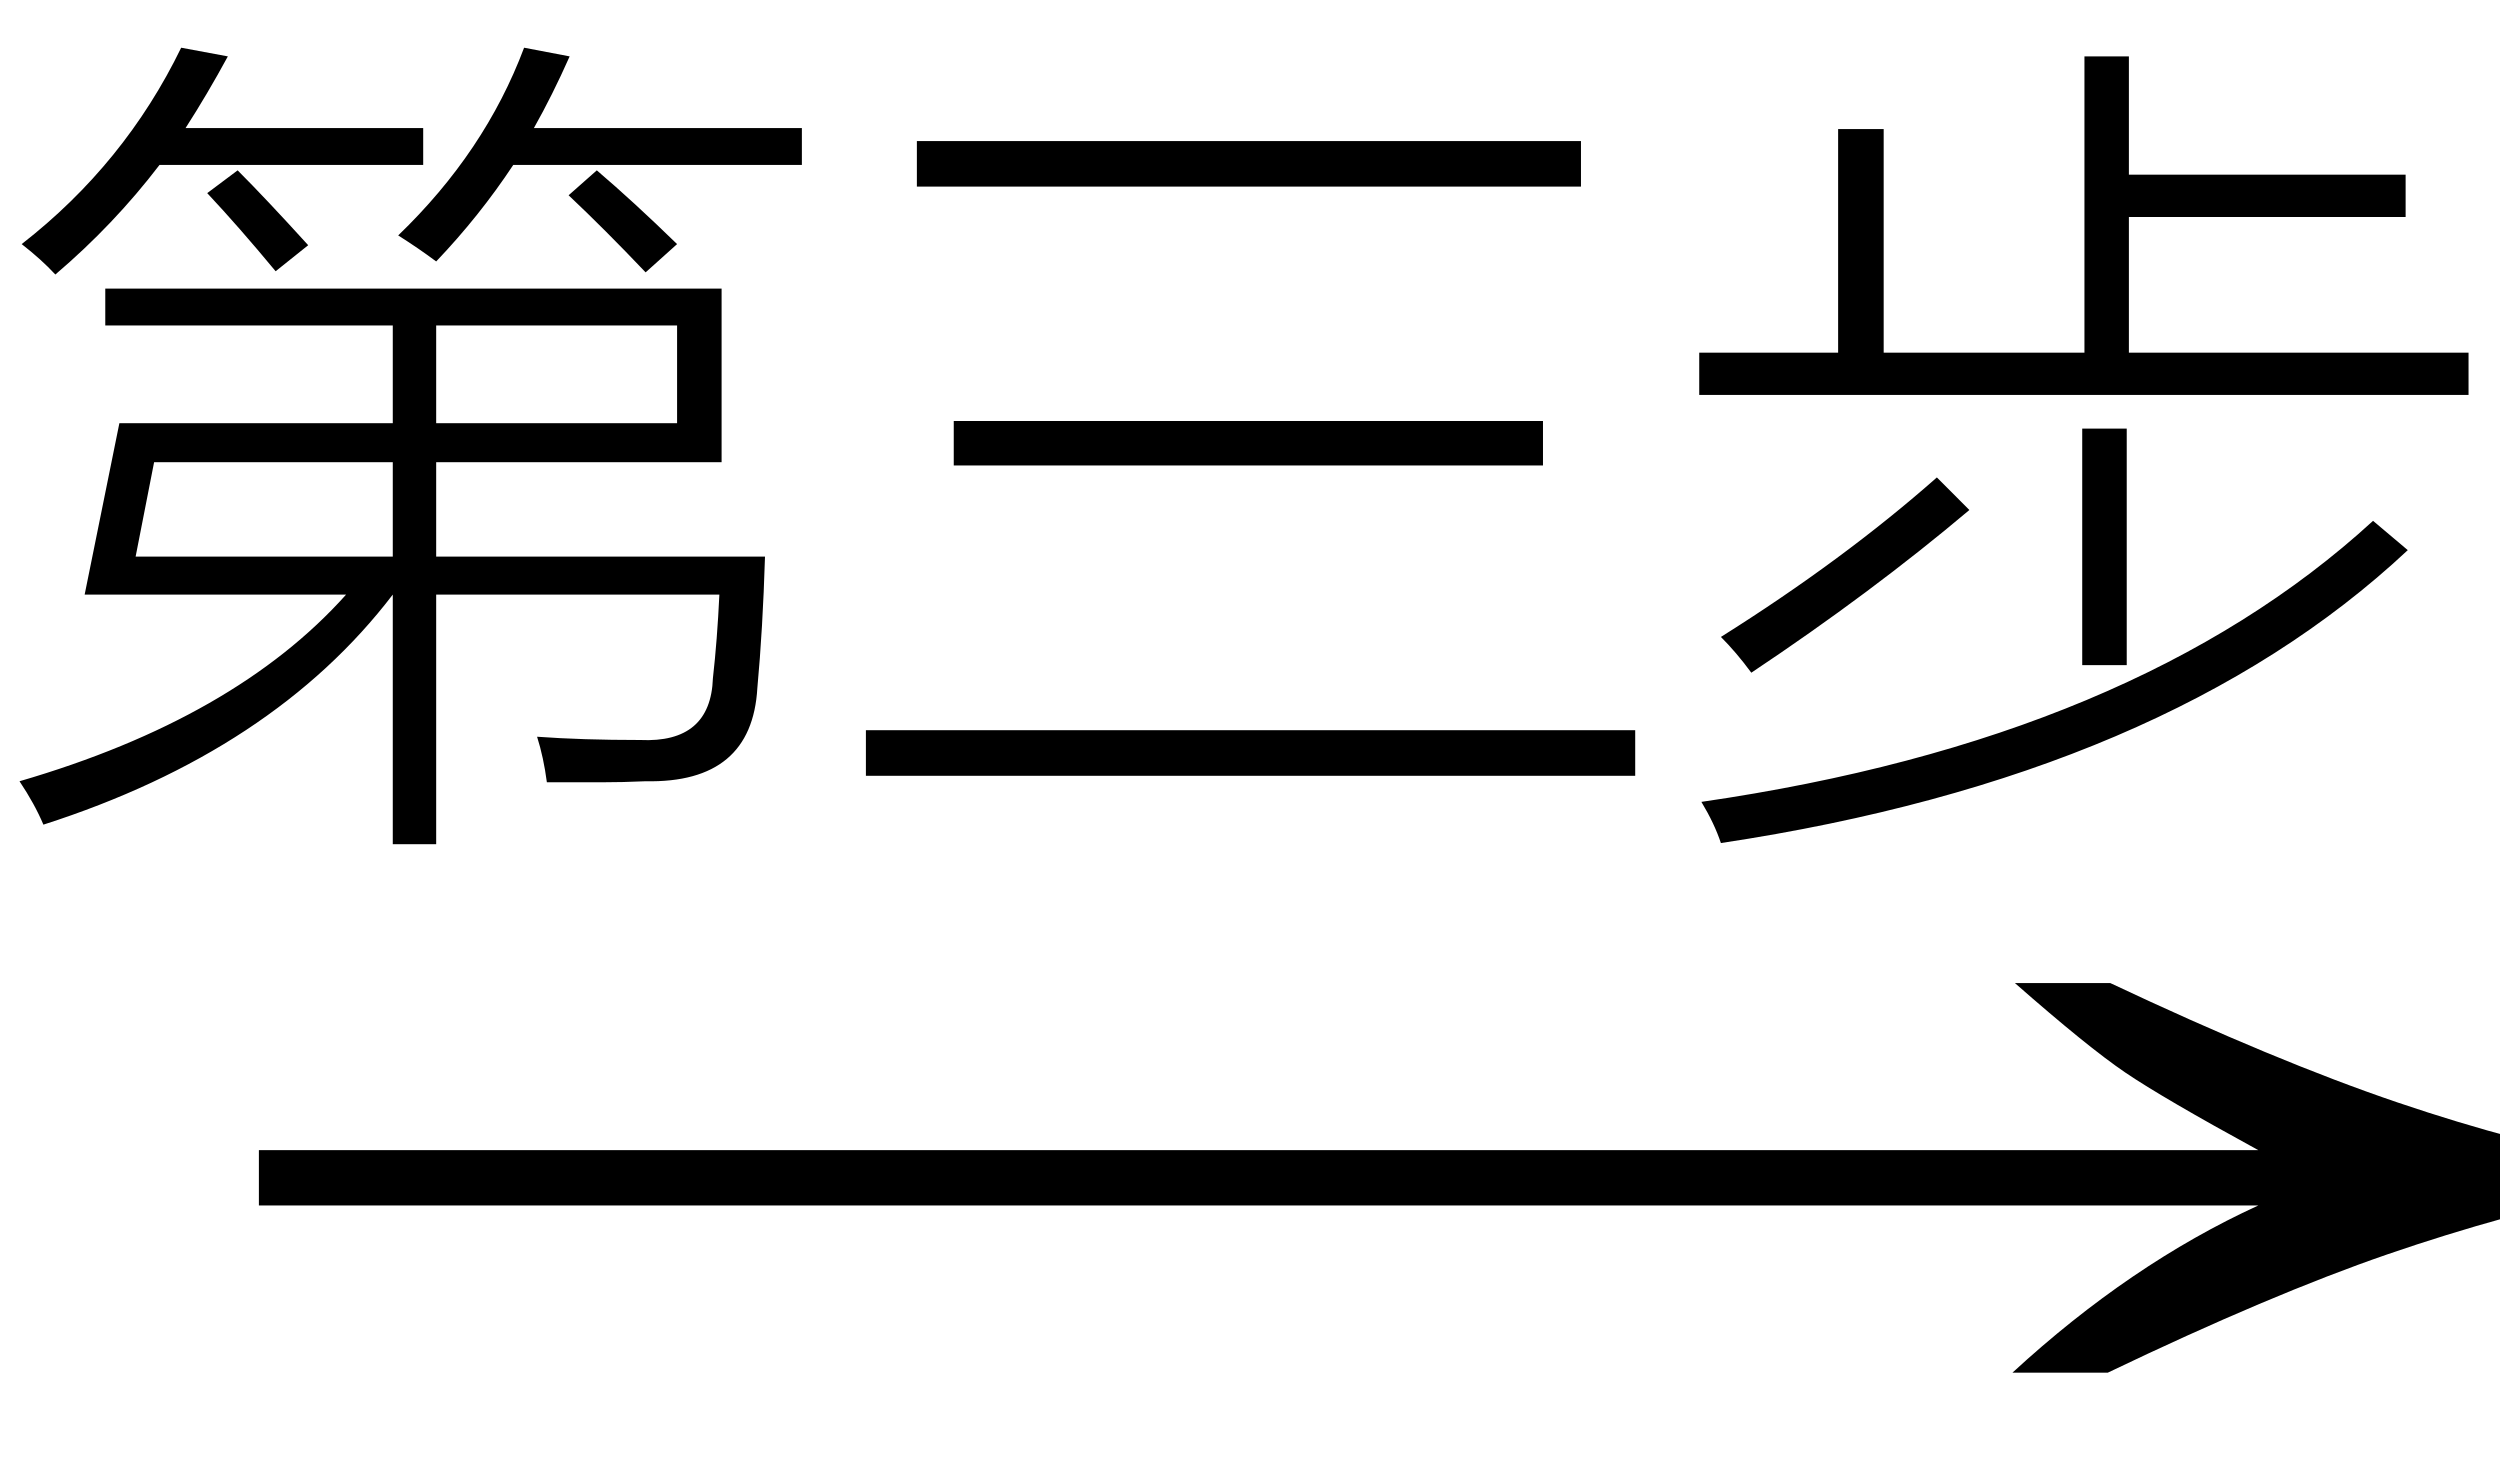 <svg xmlns="http://www.w3.org/2000/svg" xmlns:xlink="http://www.w3.org/1999/xlink" stroke-dasharray="none" shape-rendering="auto" font-family="'Dialog'" width="36" text-rendering="auto" fill-opacity="1" contentScriptType="text/ecmascript" color-interpolation="auto" color-rendering="auto" preserveAspectRatio="xMidYMid meet" font-size="12" fill="black" stroke="black" image-rendering="auto" stroke-miterlimit="10" zoomAndPan="magnify" version="1.0" stroke-linecap="square" stroke-linejoin="miter" contentStyleType="text/css" font-style="normal" height="21" stroke-width="1" stroke-dashoffset="0" font-weight="normal" stroke-opacity="1"><defs id="genericDefs"/><g><g text-rendering="optimizeLegibility" transform="translate(2.283,21) matrix(2.312,0,0,1,0,0)" color-rendering="optimizeQuality" color-interpolation="linearRGB" image-rendering="optimizeQuality"><path d="M12.156 -6.844 Q13.188 -5.719 13.945 -5.125 Q14.703 -4.531 15.375 -4.25 L15.375 -3.891 Q14.609 -3.516 13.883 -2.938 Q13.156 -2.359 12.141 -1.234 L11.547 -1.234 Q12.281 -2.797 13.078 -3.641 L0.625 -3.641 L0.625 -4.438 L13.078 -4.438 Q12.484 -5.188 12.25 -5.555 Q12.016 -5.922 11.562 -6.844 L12.156 -6.844 Z" stroke="none"/></g><g text-rendering="optimizeLegibility" transform="translate(0,10.656)" color-rendering="optimizeQuality" color-interpolation="linearRGB" image-rendering="optimizeQuality"><path d="M1.516 -6.5 L10.391 -6.5 L10.391 -4 L6.281 -4 L6.281 -2.641 L11.016 -2.641 Q10.984 -1.594 10.906 -0.75 Q10.828 0.625 9.297 0.594 Q8.969 0.609 8.656 0.609 Q8.516 0.609 8.328 0.609 Q8.188 0.609 7.875 0.609 Q7.828 0.25 7.734 -0.047 Q8.375 0 9.219 0 Q10.234 0.047 10.266 -0.891 Q10.328 -1.438 10.359 -2.094 L6.281 -2.094 L6.281 1.5 L5.656 1.5 L5.656 -2.094 Q3.938 0.156 0.625 1.219 Q0.5 0.922 0.281 0.594 Q3.391 -0.312 4.984 -2.094 L1.219 -2.094 L1.719 -4.562 L5.656 -4.562 L5.656 -5.969 L1.516 -5.969 L1.516 -6.5 ZM9.75 -5.969 L6.281 -5.969 L6.281 -4.562 L9.75 -4.562 L9.75 -5.969 ZM2.219 -4 L1.953 -2.641 L5.656 -2.641 L5.656 -4 L2.219 -4 ZM2.609 -9.969 L3.281 -9.844 Q2.984 -9.297 2.672 -8.812 L6.094 -8.812 L6.094 -8.281 L2.297 -8.281 Q1.641 -7.422 0.797 -6.703 Q0.594 -6.922 0.312 -7.141 Q1.797 -8.297 2.609 -9.969 ZM7.547 -9.969 L8.203 -9.844 Q7.953 -9.281 7.688 -8.812 L11.547 -8.812 L11.547 -8.281 L7.391 -8.281 Q6.906 -7.547 6.281 -6.891 Q6.031 -7.078 5.734 -7.266 Q6.984 -8.469 7.547 -9.969 ZM9.75 -7.141 L9.297 -6.734 Q8.703 -7.359 8.188 -7.844 L8.594 -8.203 Q9.125 -7.75 9.75 -7.141 ZM4.438 -7.125 L3.969 -6.75 Q3.438 -7.391 2.984 -7.875 L3.422 -8.203 Q3.828 -7.797 4.438 -7.125 ZM13.203 -8.625 L22.766 -8.625 L22.766 -7.969 L13.203 -7.969 L13.203 -8.625 ZM12.469 -0.141 L23.547 -0.141 L23.547 0.516 L12.469 0.516 L12.469 -0.141 ZM13.734 -4.594 L22.219 -4.594 L22.219 -3.953 L13.734 -3.953 L13.734 -4.594 ZM30.016 -9.844 L30.656 -9.844 L30.656 -8.141 L34.641 -8.141 L34.641 -7.531 L30.656 -7.531 L30.656 -5.578 L35.547 -5.578 L35.547 -4.969 L24.469 -4.969 L24.469 -5.578 L26.469 -5.578 L26.469 -8.797 L27.125 -8.797 L27.125 -5.578 L30.016 -5.578 L30.016 -9.844 ZM24.781 1.484 Q24.688 1.203 24.5 0.891 Q30.75 -0.016 34.172 -3.156 L34.672 -2.734 Q31.203 0.516 24.781 1.484 ZM27.891 -3.781 L28.359 -3.312 Q26.953 -2.125 25.219 -0.969 Q25 -1.266 24.781 -1.484 Q26.547 -2.594 27.891 -3.781 ZM29.984 -4.484 L30.625 -4.484 L30.625 -1.078 L29.984 -1.078 L29.984 -4.484 Z" stroke="none"/></g></g></svg>